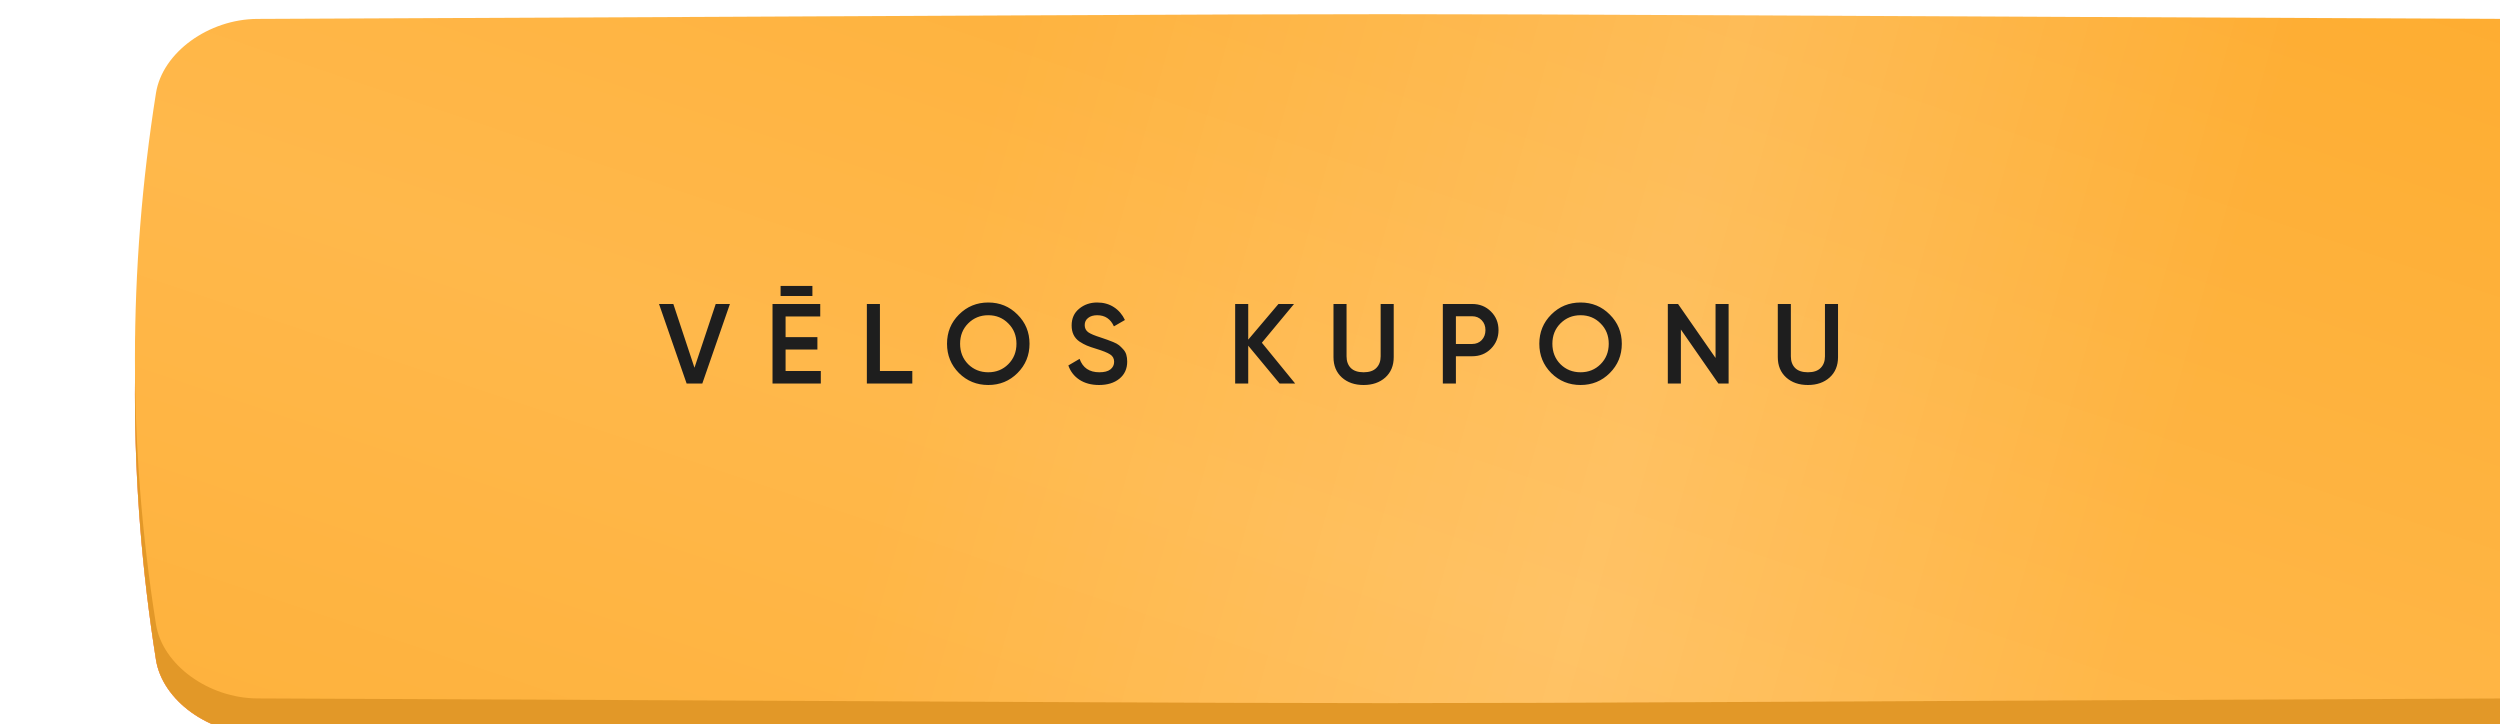 <?xml version="1.0" encoding="UTF-8"?> <svg xmlns="http://www.w3.org/2000/svg" width="352" height="102" viewBox="0 0 352 102" fill="none"> <g filter="url(#filter0_ii_33_6)"> <path d="M334.771 5.663C128.188 4.779 223.811 4.779 17.229 5.663C10.396 5.693 3.873 10.369 2.96 16.105C-0.987 41.035 -0.987 65.965 2.96 90.896C3.873 96.631 10.396 101.307 17.229 101.337C223.811 102.221 128.188 102.221 334.771 101.337C341.604 101.307 348.127 96.631 349.039 90.895C352.987 65.965 352.987 41.035 349.039 16.105C348.127 10.369 341.604 5.693 334.771 5.663Z" fill="url(#paint0_linear_33_6)"></path> <path d="M334.771 5.663C128.188 4.779 223.811 4.779 17.229 5.663C10.396 5.693 3.873 10.369 2.96 16.105C-0.987 41.035 -0.987 65.965 2.96 90.896C3.873 96.631 10.396 101.307 17.229 101.337C223.811 102.221 128.188 102.221 334.771 101.337C341.604 101.307 348.127 96.631 349.039 90.895C352.987 65.965 352.987 41.035 349.039 16.105C348.127 10.369 341.604 5.693 334.771 5.663Z" fill="url(#paint1_linear_33_6)"></path> <path d="M334.771 5.663C128.188 4.779 223.811 4.779 17.229 5.663C10.396 5.693 3.873 10.369 2.96 16.105C-0.987 41.035 -0.987 65.965 2.96 90.896C3.873 96.631 10.396 101.307 17.229 101.337C223.811 102.221 128.188 102.221 334.771 101.337C341.604 101.307 348.127 96.631 349.039 90.895C352.987 65.965 352.987 41.035 349.039 16.105C348.127 10.369 341.604 5.693 334.771 5.663Z" fill="#E29828"></path> </g> <g filter="url(#filter1_ii_33_6)"> <path d="M17.229 0.663C223.812 -0.221 128.189 -0.221 334.771 0.663C341.604 0.693 348.127 5.369 349.04 11.105C352.987 36.035 352.987 60.965 349.04 85.896C348.127 91.631 341.604 96.307 334.771 96.337C128.189 97.221 223.812 97.221 17.229 96.337C10.396 96.307 3.873 91.631 2.961 85.895C-0.987 60.965 -0.987 36.035 2.961 11.105C3.873 5.369 10.396 0.693 17.229 0.663Z" fill="url(#paint2_linear_33_6)"></path> <path d="M17.229 0.663C223.812 -0.221 128.189 -0.221 334.771 0.663C341.604 0.693 348.127 5.369 349.04 11.105C352.987 36.035 352.987 60.965 349.04 85.896C348.127 91.631 341.604 96.307 334.771 96.337C128.189 97.221 223.812 97.221 17.229 96.337C10.396 96.307 3.873 91.631 2.961 85.895C-0.987 60.965 -0.987 36.035 2.961 11.105C3.873 5.369 10.396 0.693 17.229 0.663Z" fill="url(#paint3_linear_33_6)" fill-opacity="0.15"></path> </g> <path d="M96.677 54L92.789 42.8H94.805L97.781 51.776L100.773 42.8H102.773L98.885 54H96.677ZM114.386 40.256V41.68H109.906V40.256H114.386ZM110.61 52.24H115.57V54H108.77V42.8H115.49V44.56H110.61V47.472H115.09V49.216H110.61V52.24ZM123.894 52.24H128.454V54H122.054V42.8H123.894V52.24ZM143.261 52.528C142.141 53.648 140.771 54.208 139.149 54.208C137.528 54.208 136.152 53.648 135.021 52.528C133.901 51.397 133.341 50.021 133.341 48.4C133.341 46.779 133.901 45.408 135.021 44.288C136.152 43.157 137.528 42.592 139.149 42.592C140.771 42.592 142.141 43.157 143.261 44.288C144.392 45.408 144.957 46.779 144.957 48.4C144.957 50.021 144.392 51.397 143.261 52.528ZM136.317 51.28C137.085 52.037 138.029 52.416 139.149 52.416C140.269 52.416 141.208 52.037 141.965 51.28C142.733 50.512 143.117 49.552 143.117 48.4C143.117 47.248 142.733 46.293 141.965 45.536C141.208 44.768 140.269 44.384 139.149 44.384C138.029 44.384 137.085 44.768 136.317 45.536C135.56 46.293 135.181 47.248 135.181 48.4C135.181 49.552 135.56 50.512 136.317 51.28ZM154.742 54.208C153.664 54.208 152.747 53.963 151.99 53.472C151.243 52.981 150.72 52.309 150.422 51.456L152.006 50.528C152.454 51.787 153.382 52.416 154.79 52.416C155.483 52.416 156 52.283 156.342 52.016C156.694 51.739 156.87 51.381 156.87 50.944C156.87 50.485 156.683 50.139 156.31 49.904C155.936 49.659 155.275 49.392 154.326 49.104C153.792 48.944 153.36 48.795 153.03 48.656C152.699 48.517 152.347 48.325 151.974 48.08C151.611 47.824 151.339 47.509 151.158 47.136C150.976 46.763 150.886 46.325 150.886 45.824C150.886 44.832 151.238 44.048 151.942 43.472C152.646 42.885 153.494 42.592 154.486 42.592C155.382 42.592 156.166 42.811 156.838 43.248C157.51 43.685 158.027 44.288 158.39 45.056L156.838 45.952C156.368 44.907 155.584 44.384 154.486 44.384C153.952 44.384 153.526 44.512 153.206 44.768C152.886 45.013 152.726 45.349 152.726 45.776C152.726 46.192 152.886 46.523 153.206 46.768C153.536 47.003 154.128 47.253 154.982 47.52C155.408 47.659 155.718 47.765 155.91 47.84C156.112 47.904 156.39 48.011 156.742 48.16C157.104 48.309 157.376 48.459 157.558 48.608C157.739 48.757 157.931 48.944 158.134 49.168C158.347 49.392 158.496 49.648 158.582 49.936C158.667 50.224 158.71 50.549 158.71 50.912C158.71 51.925 158.342 52.731 157.606 53.328C156.88 53.915 155.926 54.208 154.742 54.208ZM182.359 54H180.167L175.751 48.672V54H173.911V42.8H175.751V47.824L180.007 42.8H182.199L177.671 48.256L182.359 54ZM195.051 53.152C194.262 53.856 193.243 54.208 191.995 54.208C190.747 54.208 189.728 53.856 188.939 53.152C188.15 52.437 187.755 51.483 187.755 50.288V42.8H189.595V50.176C189.595 50.859 189.792 51.403 190.187 51.808C190.592 52.213 191.195 52.416 191.995 52.416C192.795 52.416 193.392 52.213 193.787 51.808C194.192 51.403 194.395 50.859 194.395 50.176V42.8H196.235V50.288C196.235 51.483 195.84 52.437 195.051 53.152ZM207.279 42.8C208.335 42.8 209.215 43.152 209.919 43.856C210.634 44.56 210.991 45.435 210.991 46.48C210.991 47.515 210.634 48.389 209.919 49.104C209.215 49.808 208.335 50.16 207.279 50.16H204.991V54H203.151V42.8H207.279ZM207.279 48.432C207.823 48.432 208.271 48.251 208.623 47.888C208.975 47.515 209.151 47.045 209.151 46.48C209.151 45.915 208.975 45.451 208.623 45.088C208.271 44.715 207.823 44.528 207.279 44.528H204.991V48.432H207.279ZM226.655 52.528C225.535 53.648 224.164 54.208 222.543 54.208C220.922 54.208 219.546 53.648 218.415 52.528C217.295 51.397 216.735 50.021 216.735 48.4C216.735 46.779 217.295 45.408 218.415 44.288C219.546 43.157 220.922 42.592 222.543 42.592C224.164 42.592 225.535 43.157 226.655 44.288C227.786 45.408 228.351 46.779 228.351 48.4C228.351 50.021 227.786 51.397 226.655 52.528ZM219.711 51.28C220.479 52.037 221.423 52.416 222.543 52.416C223.663 52.416 224.602 52.037 225.359 51.28C226.127 50.512 226.511 49.552 226.511 48.4C226.511 47.248 226.127 46.293 225.359 45.536C224.602 44.768 223.663 44.384 222.543 44.384C221.423 44.384 220.479 44.768 219.711 45.536C218.954 46.293 218.575 47.248 218.575 48.4C218.575 49.552 218.954 50.512 219.711 51.28ZM241.549 42.8H243.389V54H241.949L236.669 46.4V54H234.829V42.8H236.269L241.549 50.4V42.8ZM257.61 53.152C256.821 53.856 255.802 54.208 254.554 54.208C253.306 54.208 252.288 53.856 251.498 53.152C250.709 52.437 250.314 51.483 250.314 50.288V42.8H252.154V50.176C252.154 50.859 252.352 51.403 252.746 51.808C253.152 52.213 253.754 52.416 254.554 52.416C255.354 52.416 255.952 52.213 256.346 51.808C256.752 51.403 256.954 50.859 256.954 50.176V42.8H258.794V50.288C258.794 51.483 258.4 52.437 257.61 53.152Z" fill="#1E1E1E"></path> <defs> <filter id="filter0_ii_33_6" x="0" y="5" width="371" height="99" filterUnits="userSpaceOnUse" color-interpolation-filters="sRGB"> <feFlood flood-opacity="0" result="BackgroundImageFix"></feFlood> <feBlend mode="normal" in="SourceGraphic" in2="BackgroundImageFix" result="shape"></feBlend> <feColorMatrix in="SourceAlpha" type="matrix" values="0 0 0 0 0 0 0 0 0 0 0 0 0 0 0 0 0 0 127 0" result="hardAlpha"></feColorMatrix> <feOffset dx="19"></feOffset> <feGaussianBlur stdDeviation="12.5"></feGaussianBlur> <feComposite in2="hardAlpha" operator="arithmetic" k2="-1" k3="1"></feComposite> <feColorMatrix type="matrix" values="0 0 0 0 1 0 0 0 0 1 0 0 0 0 1 0 0 0 0.11 0"></feColorMatrix> <feBlend mode="normal" in2="shape" result="effect1_innerShadow_33_6"></feBlend> <feColorMatrix in="SourceAlpha" type="matrix" values="0 0 0 0 0 0 0 0 0 0 0 0 0 0 0 0 0 0 127 0" result="hardAlpha"></feColorMatrix> <feOffset dy="2"></feOffset> <feGaussianBlur stdDeviation="7.5"></feGaussianBlur> <feComposite in2="hardAlpha" operator="arithmetic" k2="-1" k3="1"></feComposite> <feColorMatrix type="matrix" values="0 0 0 0 1 0 0 0 0 1 0 0 0 0 1 0 0 0 0.11 0"></feColorMatrix> <feBlend mode="normal" in2="effect1_innerShadow_33_6" result="effect2_innerShadow_33_6"></feBlend> </filter> <filter id="filter1_ii_33_6" x="0" y="0" width="371" height="99" filterUnits="userSpaceOnUse" color-interpolation-filters="sRGB"> <feFlood flood-opacity="0" result="BackgroundImageFix"></feFlood> <feBlend mode="normal" in="SourceGraphic" in2="BackgroundImageFix" result="shape"></feBlend> <feColorMatrix in="SourceAlpha" type="matrix" values="0 0 0 0 0 0 0 0 0 0 0 0 0 0 0 0 0 0 127 0" result="hardAlpha"></feColorMatrix> <feOffset dx="19"></feOffset> <feGaussianBlur stdDeviation="12.5"></feGaussianBlur> <feComposite in2="hardAlpha" operator="arithmetic" k2="-1" k3="1"></feComposite> <feColorMatrix type="matrix" values="0 0 0 0 1 0 0 0 0 1 0 0 0 0 1 0 0 0 0.11 0"></feColorMatrix> <feBlend mode="normal" in2="shape" result="effect1_innerShadow_33_6"></feBlend> <feColorMatrix in="SourceAlpha" type="matrix" values="0 0 0 0 0 0 0 0 0 0 0 0 0 0 0 0 0 0 127 0" result="hardAlpha"></feColorMatrix> <feOffset dy="2"></feOffset> <feGaussianBlur stdDeviation="7.5"></feGaussianBlur> <feComposite in2="hardAlpha" operator="arithmetic" k2="-1" k3="1"></feComposite> <feColorMatrix type="matrix" values="0 0 0 0 1 0 0 0 0 1 0 0 0 0 1 0 0 0 0.11 0"></feColorMatrix> <feBlend mode="normal" in2="effect1_innerShadow_33_6" result="effect2_innerShadow_33_6"></feBlend> </filter> <linearGradient id="paint0_linear_33_6" x1="56.197" y1="-35.51" x2="353.02" y2="81.257" gradientUnits="userSpaceOnUse"> <stop stop-color="#FF557C"></stop> <stop offset="1" stop-color="#FF224A"></stop> </linearGradient> <linearGradient id="paint1_linear_33_6" x1="56.197" y1="-35.51" x2="353.02" y2="81.257" gradientUnits="userSpaceOnUse"> <stop stop-color="#FFC267"></stop> <stop offset="1" stop-color="#FFA722"></stop> </linearGradient> <linearGradient id="paint2_linear_33_6" x1="140.5" y1="-221.5" x2="-47.253" y2="335.06" gradientUnits="userSpaceOnUse"> <stop stop-color="#FCA013"></stop> <stop offset="0.461" stop-color="#FFB84B"></stop> <stop offset="0.967" stop-color="#FCA013"></stop> </linearGradient> <linearGradient id="paint3_linear_33_6" x1="286.743" y1="66.502" x2="118.411" y2="20.046" gradientUnits="userSpaceOnUse"> <stop stop-color="white" stop-opacity="0"></stop> <stop offset="0.432" stop-color="white"></stop> <stop offset="1" stop-color="white" stop-opacity="0"></stop> </linearGradient> </defs> </svg> 